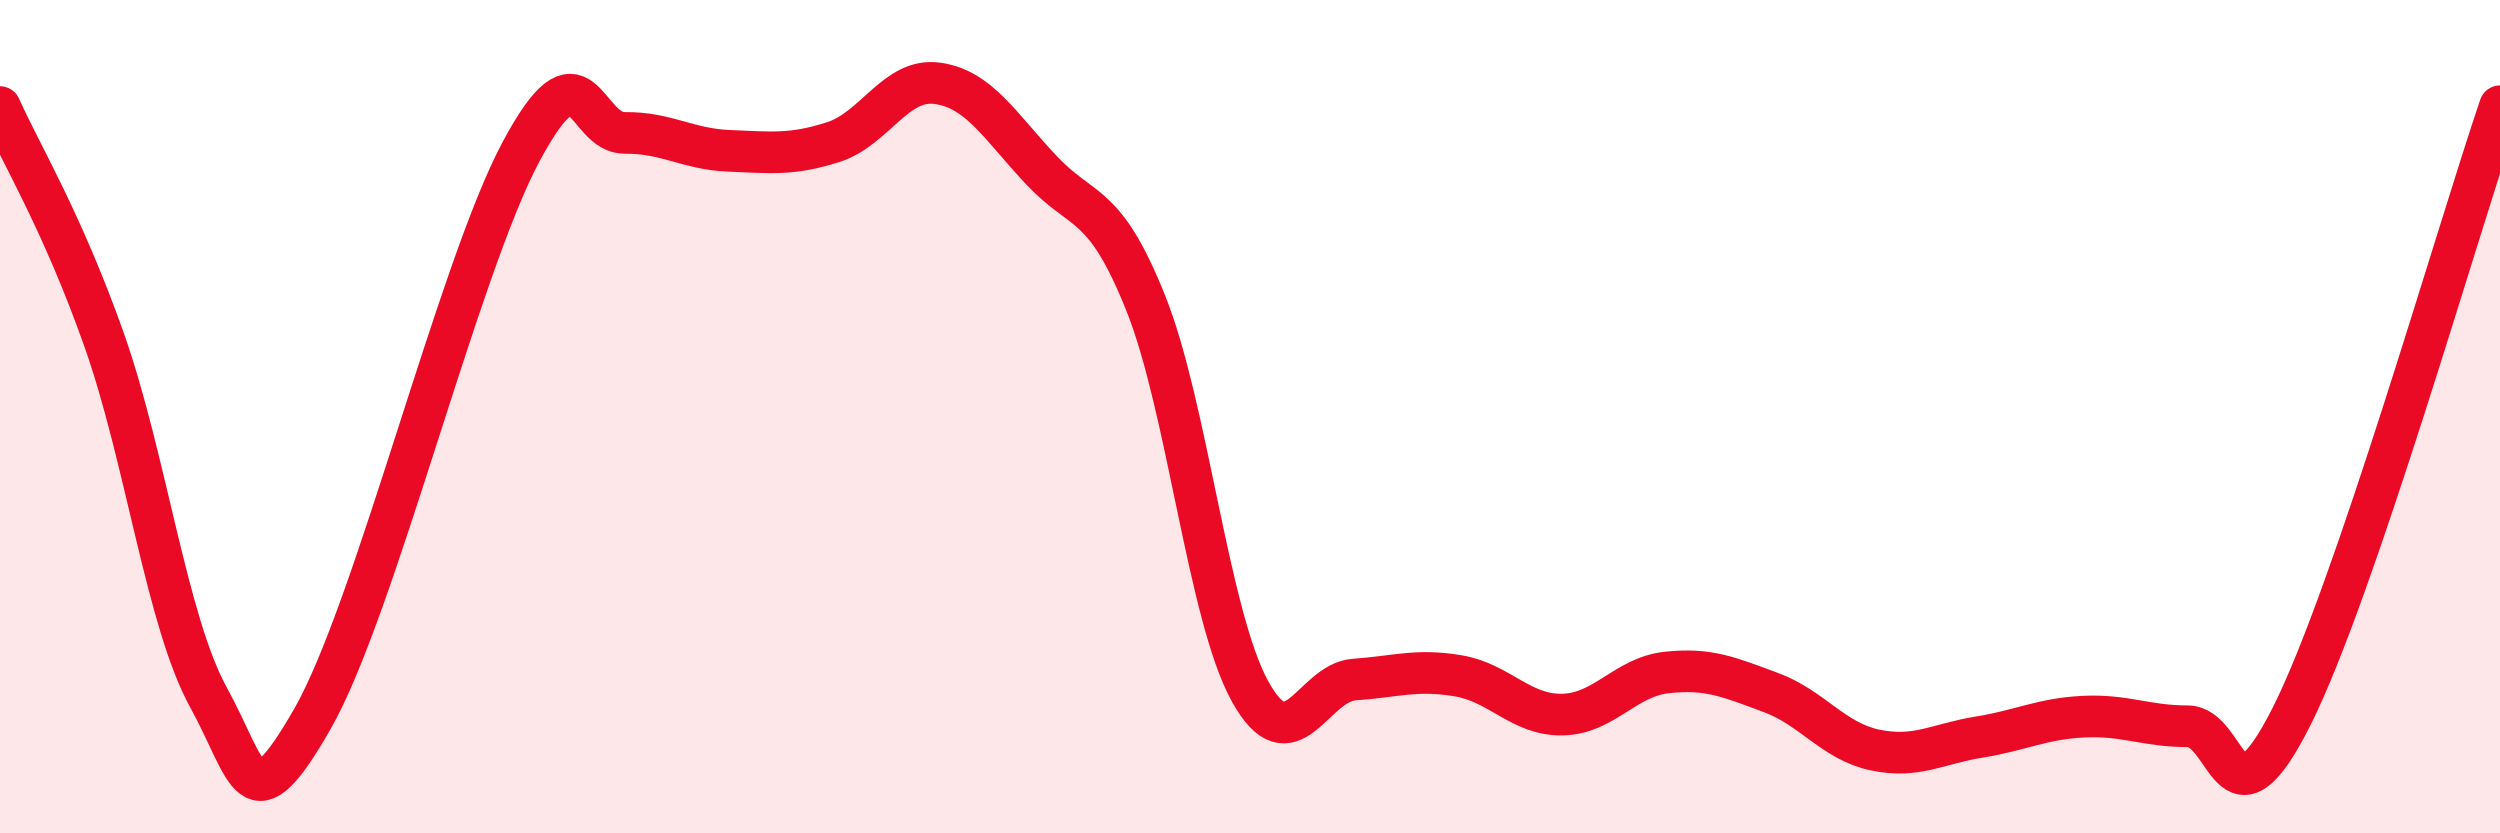 
    <svg width="60" height="20" viewBox="0 0 60 20" xmlns="http://www.w3.org/2000/svg">
      <path
        d="M 0,2.57 C 0.5,3.69 1.5,5.33 2.5,8.16 C 3.5,10.99 4,14.91 5,16.73 C 6,18.55 6,19.87 7.5,17.25 C 9,14.63 11,6.46 12.5,3.65 C 14,0.84 14,3.2 15,3.19 C 16,3.18 16.5,3.58 17.5,3.62 C 18.5,3.66 19,3.73 20,3.41 C 21,3.09 21.5,1.86 22.5,2 C 23.5,2.14 24,3.03 25,4.09 C 26,5.15 26.5,4.78 27.5,7.28 C 28.5,9.78 29,14.78 30,16.59 C 31,18.4 31.5,16.38 32.5,16.31 C 33.5,16.24 34,16.05 35,16.22 C 36,16.39 36.5,17.17 37.5,17.15 C 38.5,17.13 39,16.25 40,16.14 C 41,16.03 41.5,16.25 42.5,16.62 C 43.5,16.99 44,17.79 45,18 C 46,18.21 46.5,17.85 47.5,17.69 C 48.5,17.53 49,17.25 50,17.2 C 51,17.15 51.5,17.43 52.5,17.43 C 53.5,17.43 53.5,20.17 55,17.19 C 56.5,14.21 59,5.48 60,2.55L60 20L0 20Z"
        fill="#EB0A25"
        opacity="0.1"
        stroke-linecap="round"
        stroke-linejoin="round"
      />
      <path
        d="M 0,2.57 C 0.5,3.69 1.5,5.33 2.5,8.16 C 3.5,10.99 4,14.91 5,16.73 C 6,18.55 6,19.87 7.5,17.25 C 9,14.63 11,6.46 12.5,3.65 C 14,0.84 14,3.2 15,3.19 C 16,3.18 16.5,3.58 17.5,3.62 C 18.5,3.66 19,3.73 20,3.41 C 21,3.09 21.5,1.86 22.5,2 C 23.5,2.14 24,3.03 25,4.09 C 26,5.15 26.5,4.78 27.5,7.28 C 28.5,9.78 29,14.78 30,16.59 C 31,18.4 31.5,16.38 32.5,16.31 C 33.5,16.24 34,16.05 35,16.22 C 36,16.39 36.5,17.17 37.5,17.15 C 38.5,17.13 39,16.25 40,16.14 C 41,16.03 41.5,16.25 42.5,16.62 C 43.5,16.99 44,17.79 45,18 C 46,18.21 46.5,17.85 47.5,17.69 C 48.5,17.53 49,17.25 50,17.2 C 51,17.15 51.5,17.43 52.5,17.43 C 53.5,17.43 53.5,20.17 55,17.19 C 56.5,14.21 59,5.48 60,2.55"
        stroke="#EB0A25"
        stroke-width="1"
        fill="none"
        stroke-linecap="round"
        stroke-linejoin="round"
      />
    </svg>
  